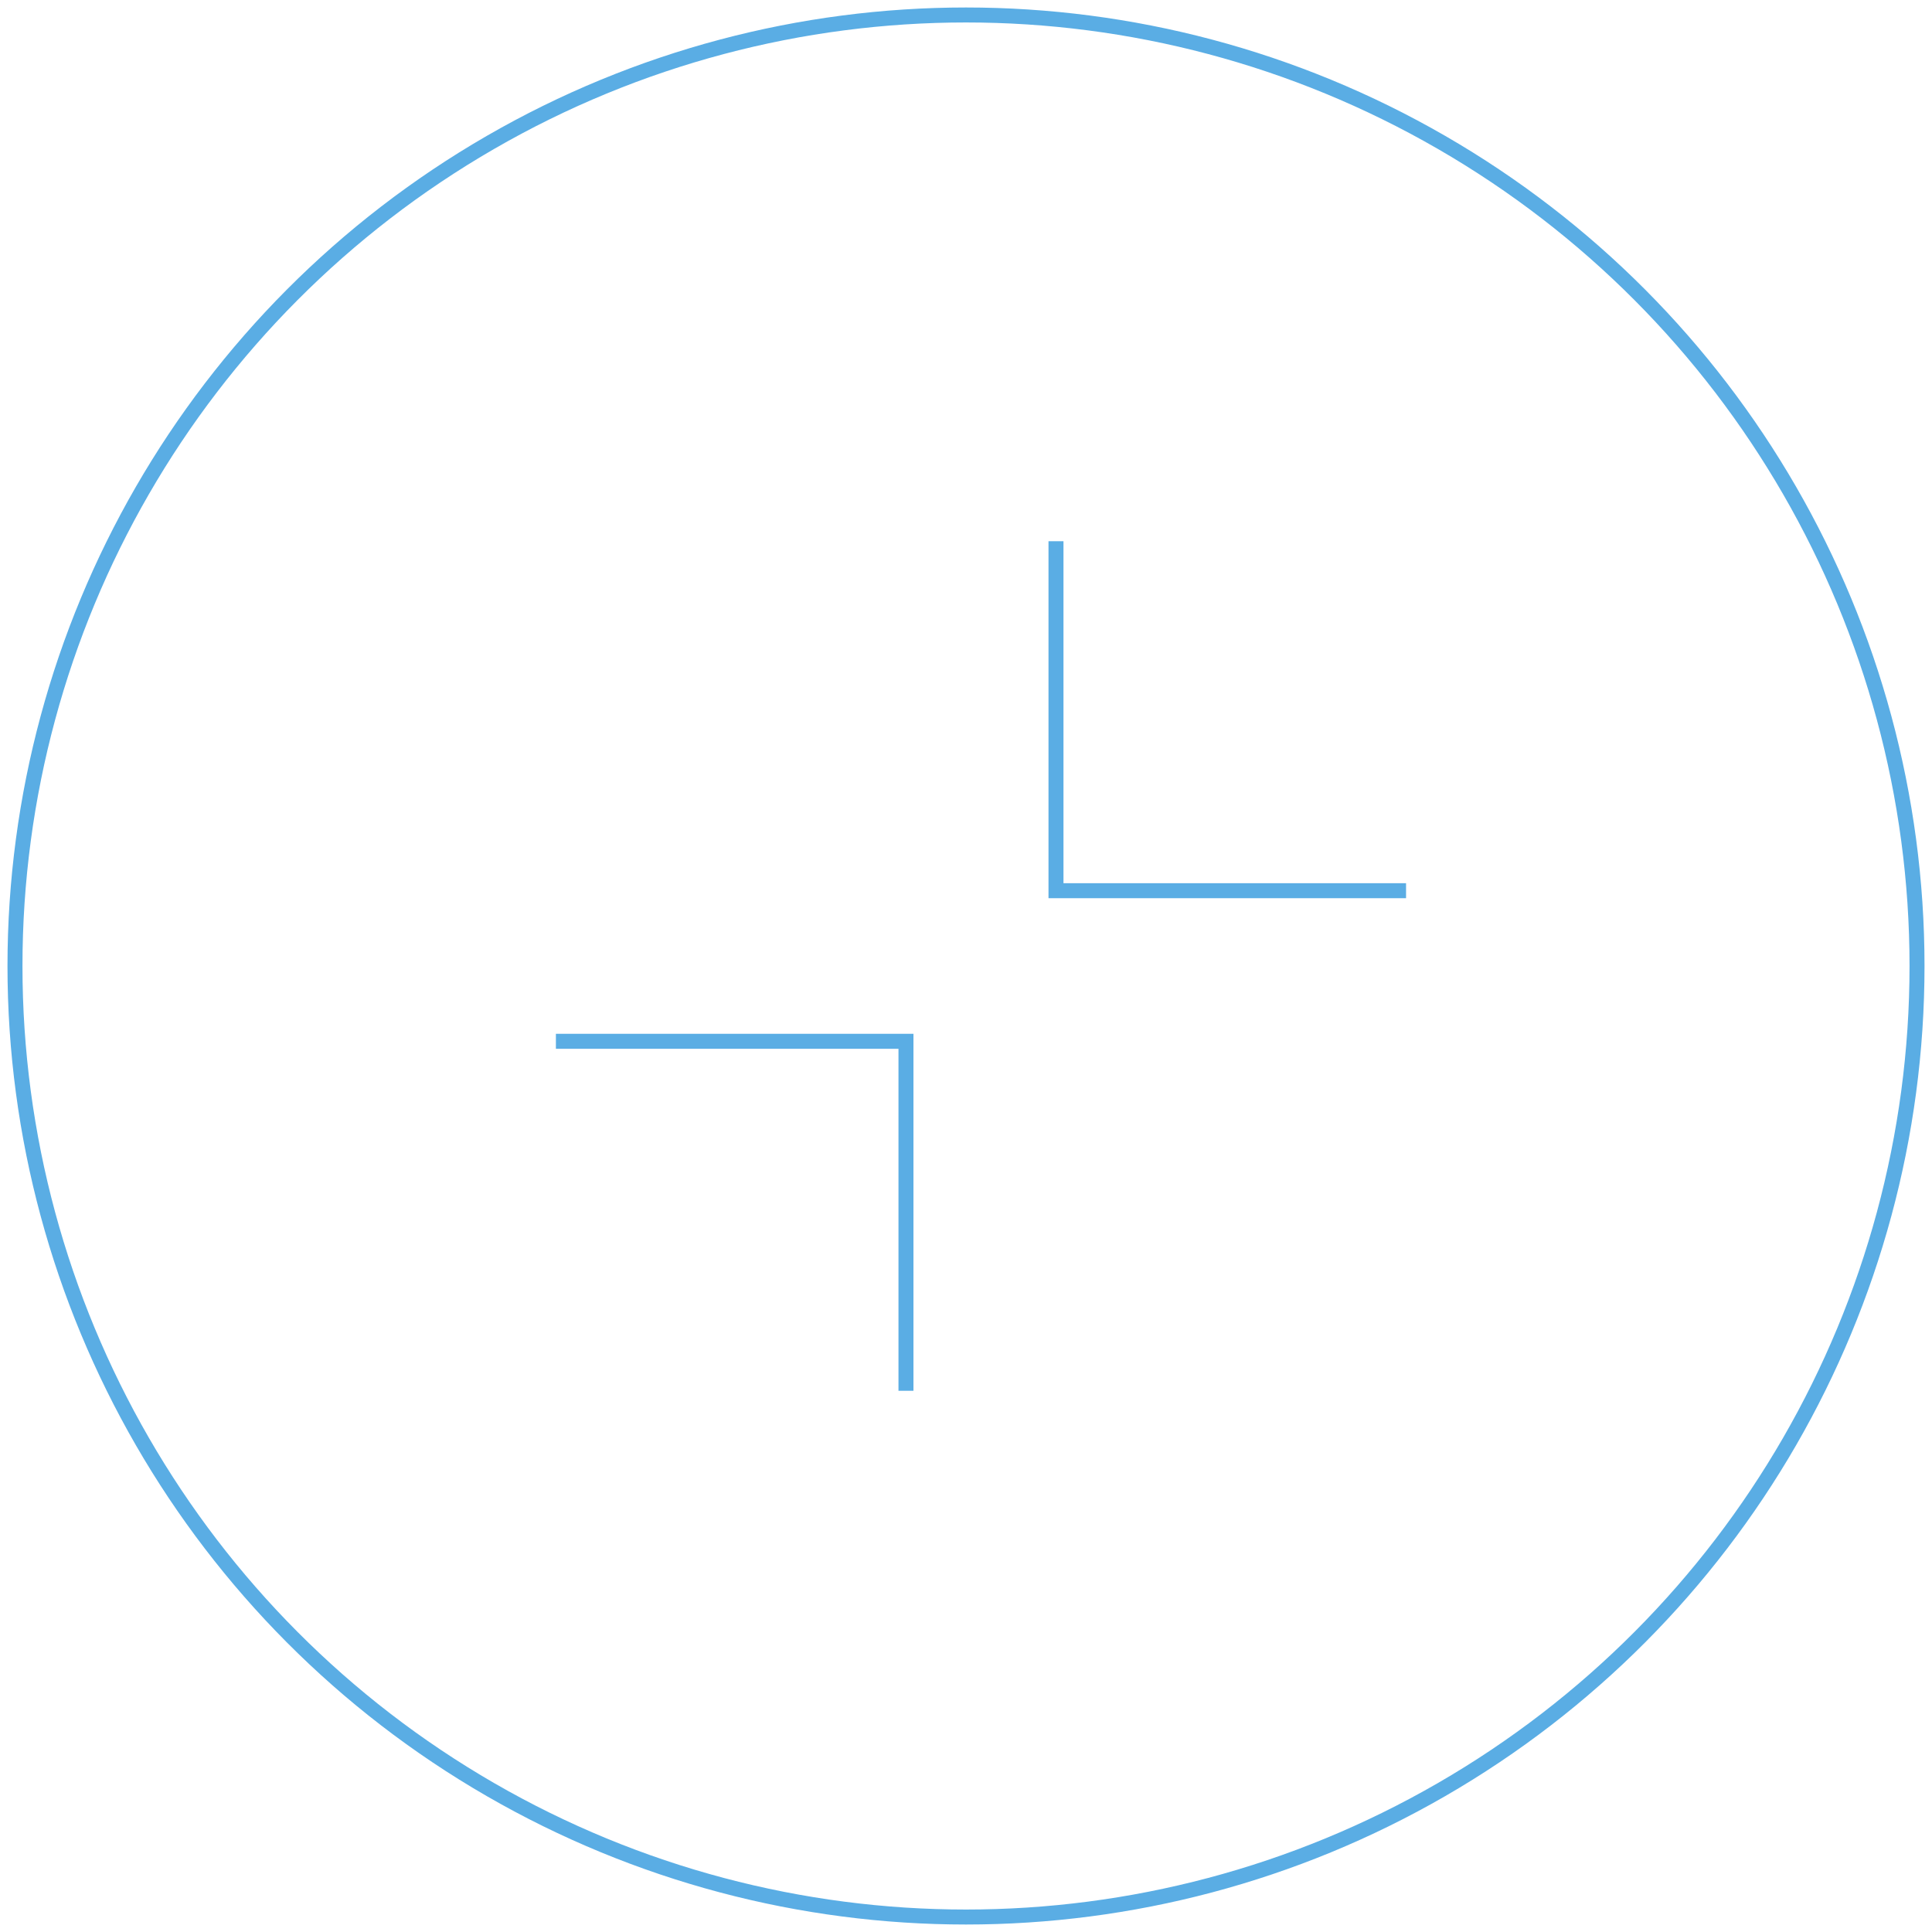 <?xml version="1.0" encoding="UTF-8" standalone="no"?>
<svg width="129px" height="129px" viewBox="0 0 129 129" version="1.1" xmlns="http://www.w3.org/2000/svg" xmlns:xlink="http://www.w3.org/1999/xlink">
    <!-- Generator: sketchtool 39.1 (31720) - http://www.bohemiancoding.com/sketch -->
    <title>ECDA67BC-95FA-47BA-8A9B-AB38FA75038F</title>
    <desc>Created with sketchtool.</desc>
    <defs></defs>
    <g id="04About" stroke="none" stroke-width="1" fill="none" fill-rule="evenodd">
        <g id="04About_01" transform="translate(-982, -542)" stroke="#5AADE4">
            <g id="03" transform="translate(873, 543)">
                <g id="abouticon03" transform="translate(110, 0)">
                    <g>
                        <circle id="marker-213-Copy-2" cx="63.5" cy="63.5" r="63.5"></circle>
                        <g id="Group-13" transform="translate(64.5, 63.5) rotate(-45) translate(-64.5, -63.5) translate(24, 46)">
                            <polyline id="Path-151" transform="translate(16.889, 17.5) rotate(-315) translate(-16.889, -17.5) " points="5.202 5.833 28.576 5.833 28.576 29.167"></polyline>
                            <polyline id="Path-151-Copy" transform="translate(64.111, 17.5) rotate(-135) translate(-64.111, -17.5) " points="52.424 5.833 75.798 5.833 75.798 29.167"></polyline>
                        </g>
                    </g>
                </g>
            </g>
        </g>
    </g>
</svg>

